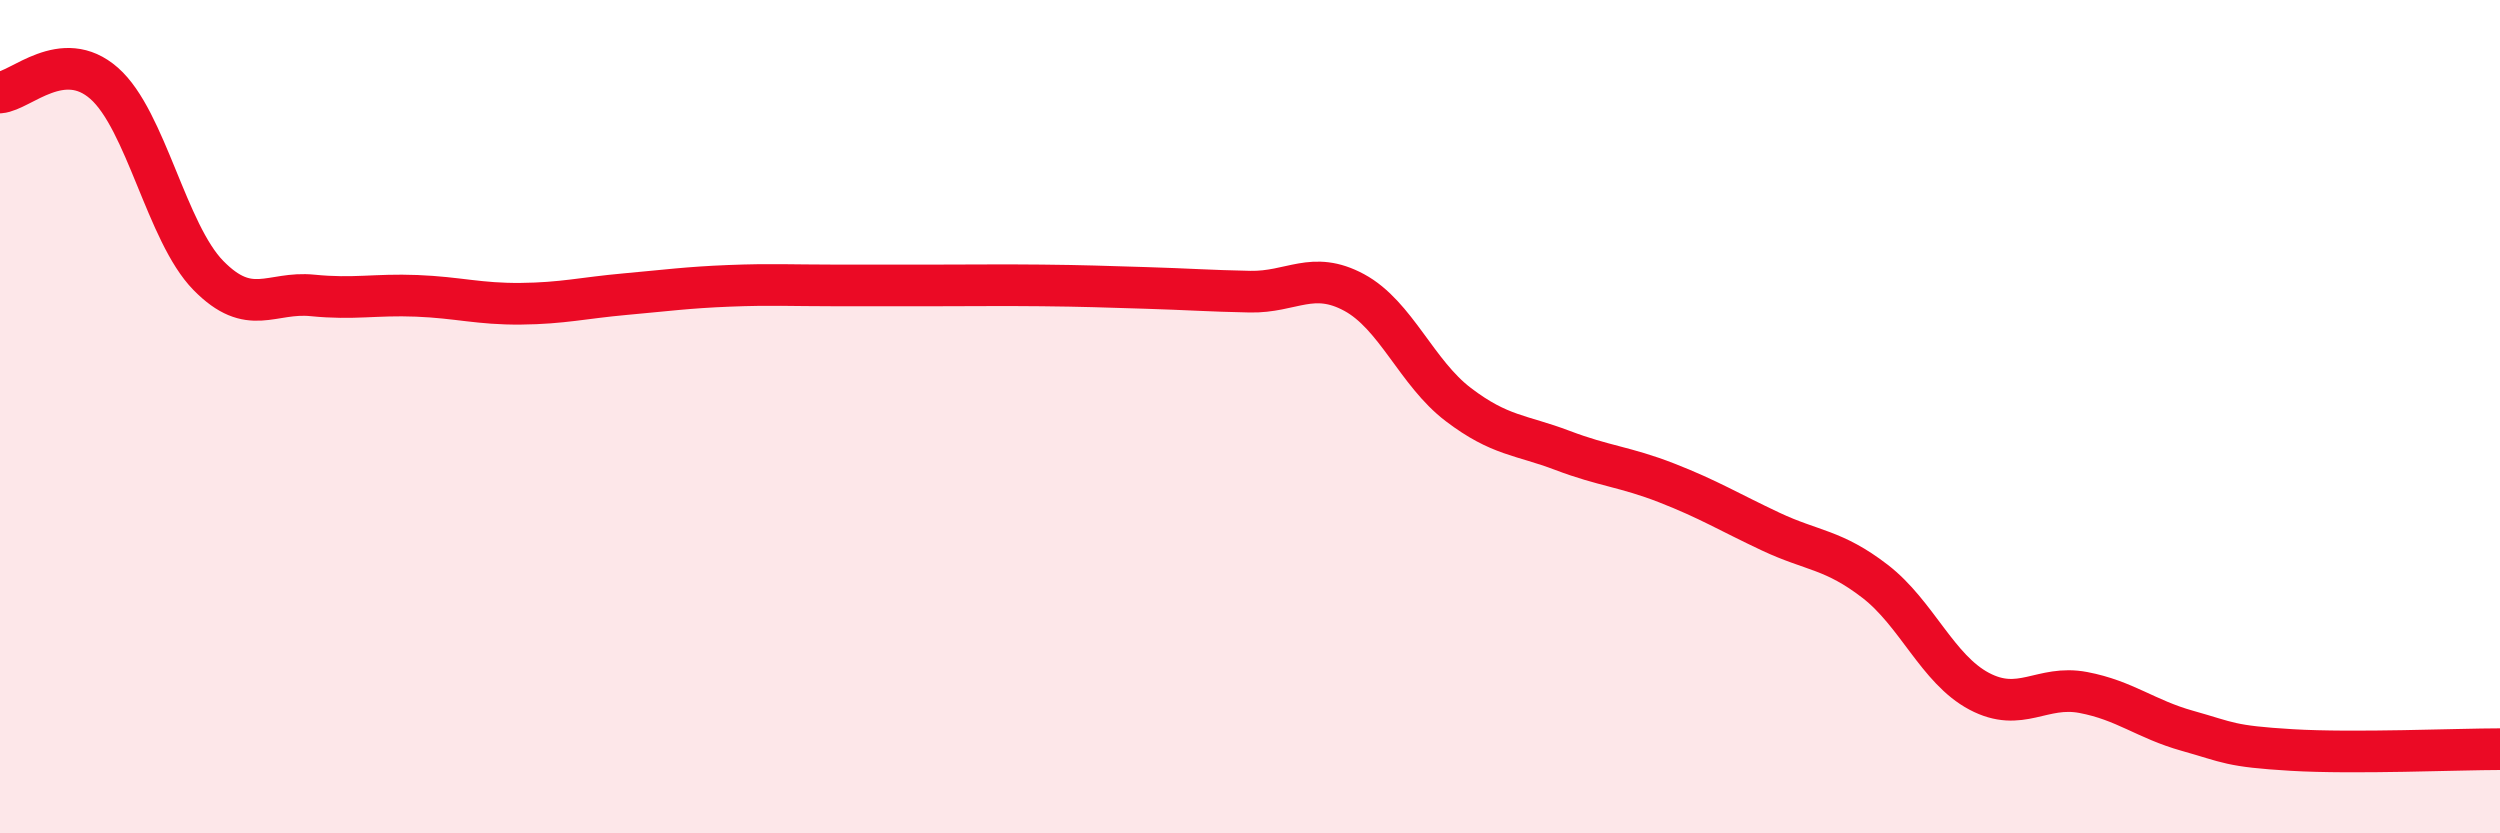 
    <svg width="60" height="20" viewBox="0 0 60 20" xmlns="http://www.w3.org/2000/svg">
      <path
        d="M 0,2.22 C 0.5,2.18 1.5,1.12 2.5,2 C 3.5,2.88 4,5.59 5,6.61 C 6,7.63 6.5,6.99 7.5,7.09 C 8.5,7.19 9,7.06 10,7.1 C 11,7.14 11.5,7.3 12.5,7.29 C 13.5,7.28 14,7.15 15,7.06 C 16,6.97 16.5,6.9 17.5,6.86 C 18.5,6.82 19,6.85 20,6.85 C 21,6.85 21.5,6.85 22.5,6.85 C 23.5,6.85 24,6.84 25,6.85 C 26,6.86 26.5,6.88 27.5,6.91 C 28.5,6.94 29,6.98 30,7 C 31,7.02 31.5,6.48 32.5,7.02 C 33.5,7.56 34,8.95 35,9.71 C 36,10.47 36.5,10.43 37.5,10.81 C 38.5,11.19 39,11.2 40,11.59 C 41,11.98 41.5,12.29 42.5,12.76 C 43.5,13.23 44,13.18 45,13.95 C 46,14.72 46.5,16.06 47.5,16.59 C 48.5,17.12 49,16.43 50,16.62 C 51,16.81 51.5,17.26 52.5,17.54 C 53.5,17.82 53.5,17.91 55,18 C 56.5,18.09 59,17.98 60,17.98L60 20L0 20Z"
        fill="#EB0A25"
        opacity="0.1"
        stroke-linecap="round"
        stroke-linejoin="round"
      />
      <path
        d="M 0,2.22 C 0.5,2.18 1.5,1.12 2.5,2 C 3.5,2.88 4,5.59 5,6.61 C 6,7.63 6.5,6.99 7.5,7.09 C 8.5,7.19 9,7.06 10,7.1 C 11,7.14 11.5,7.3 12.5,7.29 C 13.5,7.28 14,7.15 15,7.06 C 16,6.97 16.5,6.9 17.5,6.86 C 18.5,6.82 19,6.85 20,6.85 C 21,6.85 21.5,6.85 22.5,6.85 C 23.5,6.85 24,6.84 25,6.85 C 26,6.86 26.5,6.88 27.5,6.91 C 28.5,6.94 29,6.98 30,7 C 31,7.02 31.5,6.48 32.5,7.02 C 33.5,7.56 34,8.95 35,9.71 C 36,10.47 36.5,10.43 37.5,10.81 C 38.5,11.19 39,11.2 40,11.59 C 41,11.98 41.5,12.29 42.5,12.76 C 43.5,13.23 44,13.18 45,13.95 C 46,14.72 46.5,16.06 47.5,16.59 C 48.5,17.12 49,16.43 50,16.62 C 51,16.81 51.5,17.26 52.5,17.54 C 53.5,17.82 53.5,17.91 55,18 C 56.5,18.09 59,17.98 60,17.98"
        stroke="#EB0A25"
        stroke-width="1"
        fill="none"
        stroke-linecap="round"
        stroke-linejoin="round"
      />
    </svg>
  